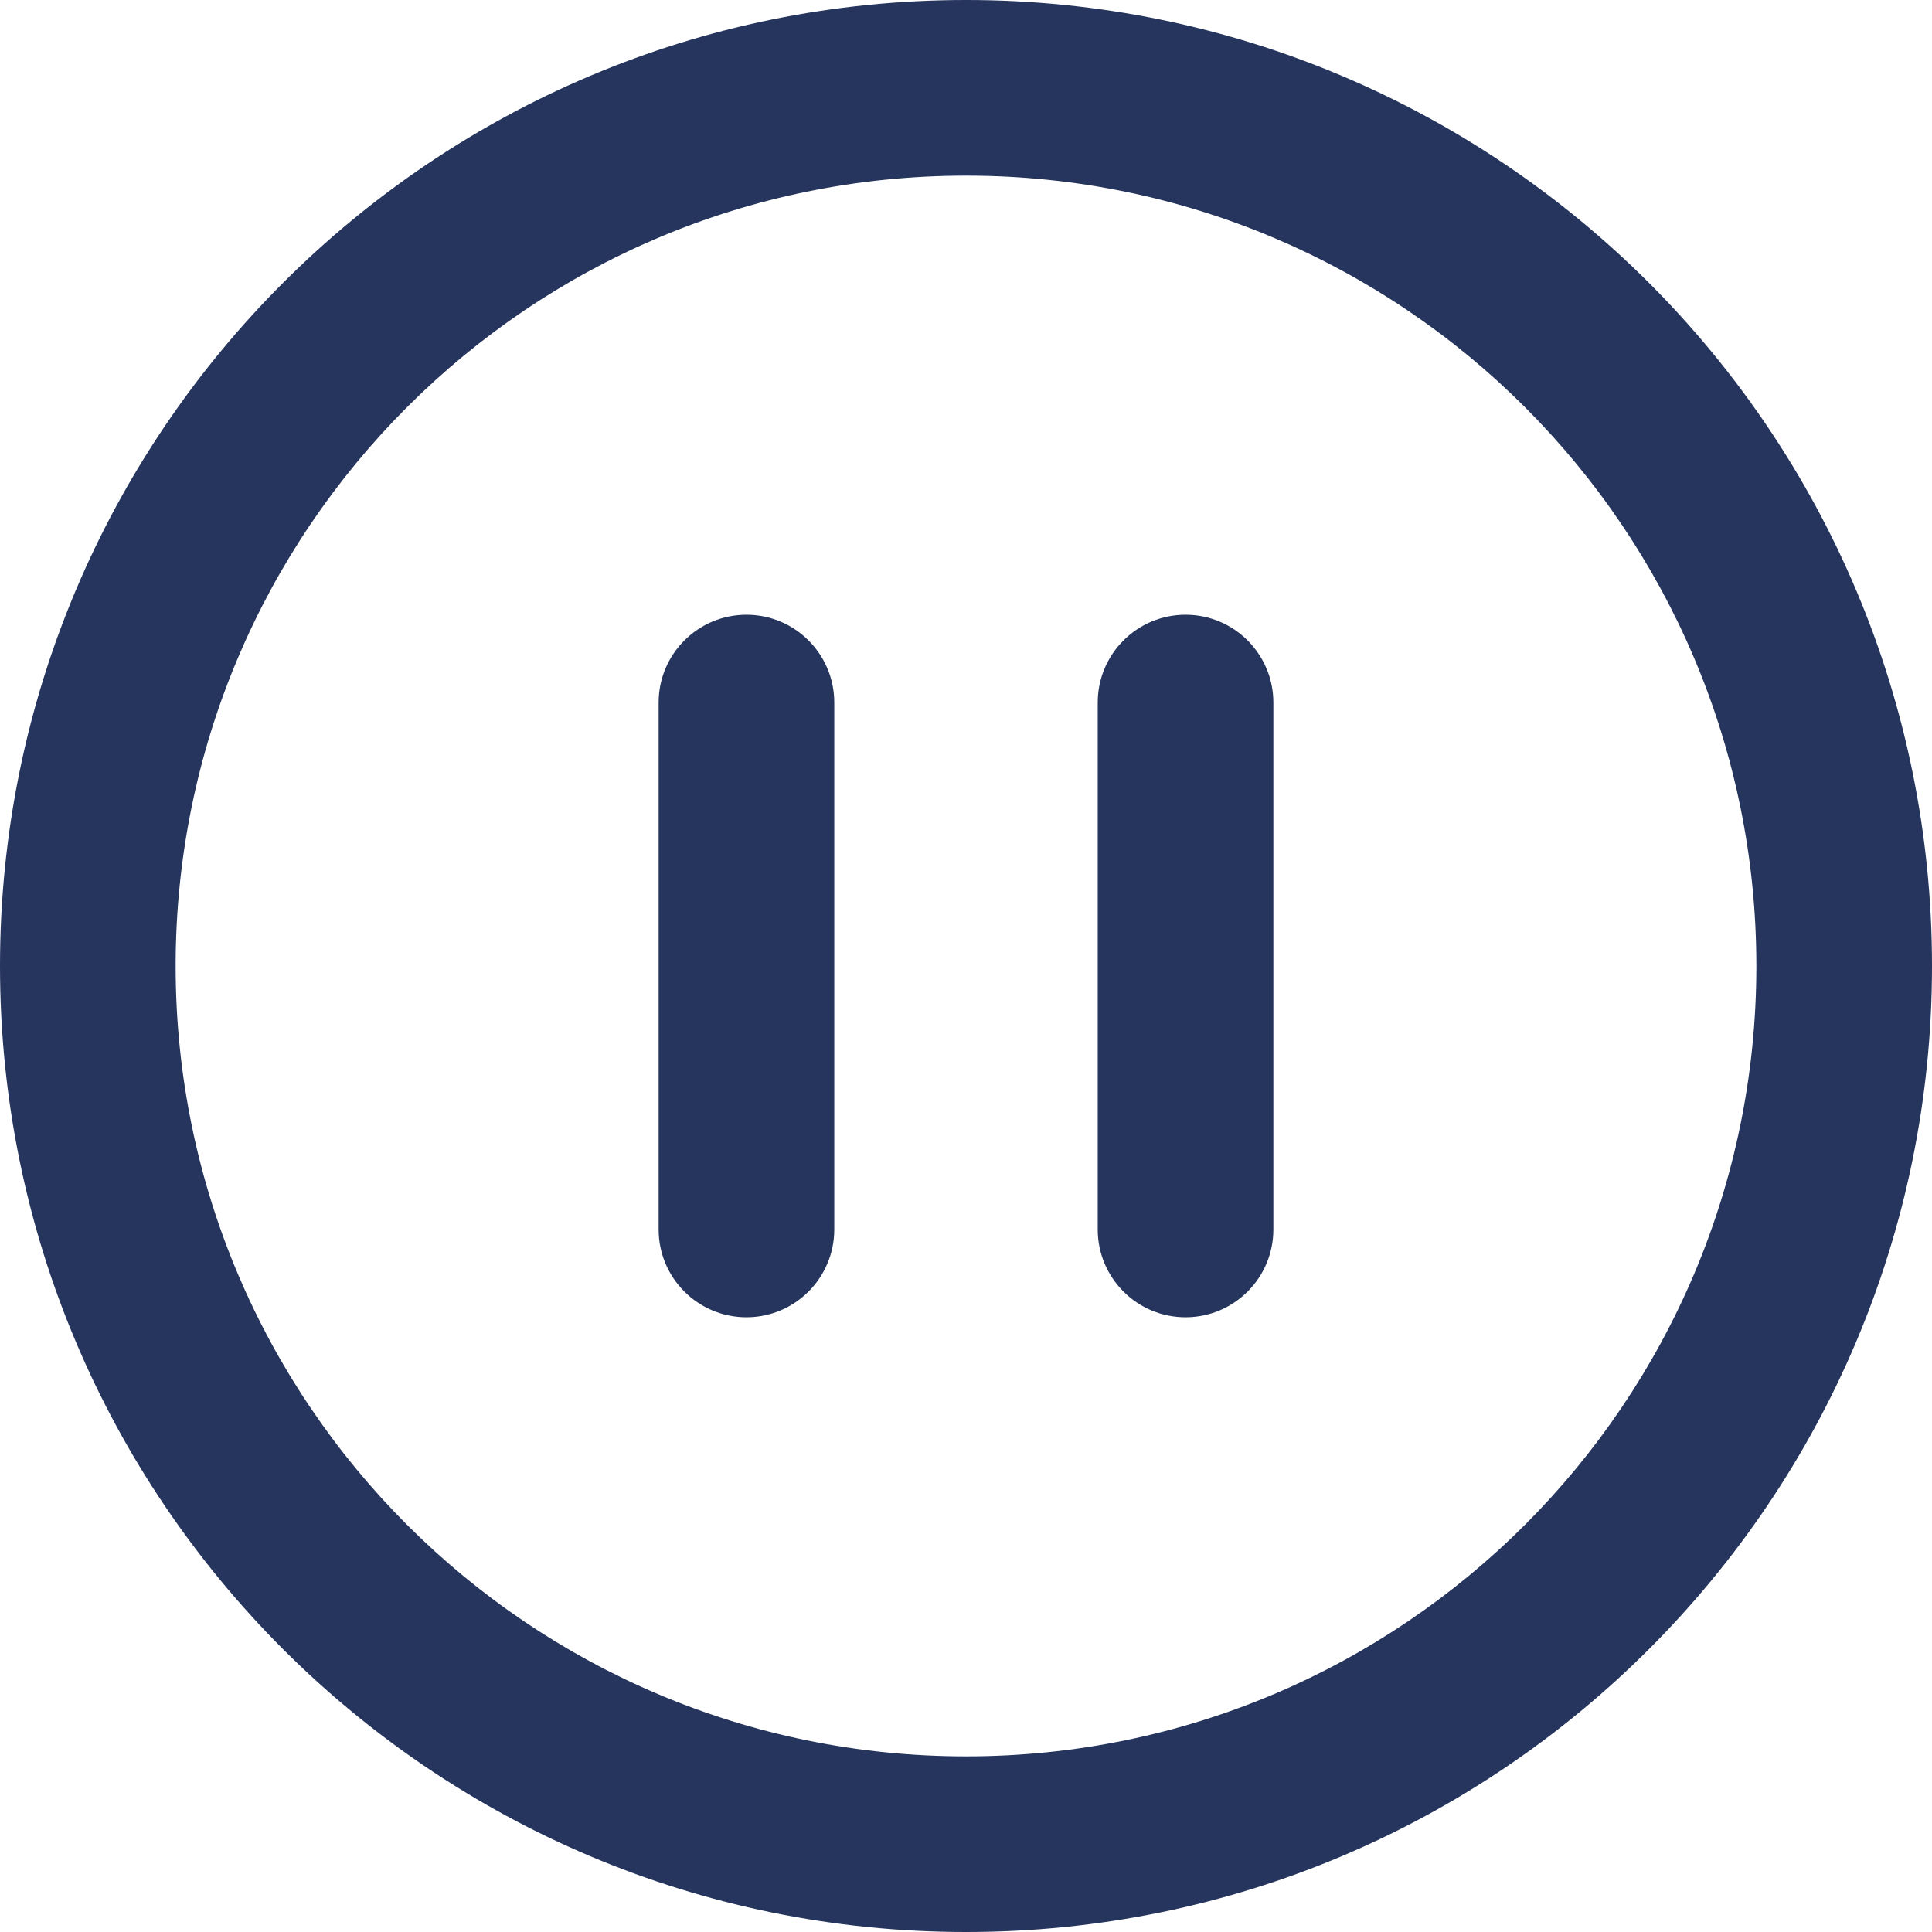 <svg width="22" height="22" viewBox="0 0 22 22" fill="none" xmlns="http://www.w3.org/2000/svg">
<path fill-rule="evenodd" clip-rule="evenodd" d="M11 2C6.029 2 2 6.029 2 11C2 15.971 6.029 20 11 20C15.971 20 20 15.971 20 11C20 6.029 15.971 2 11 2ZM0 11C0 4.925 4.925 0 11 0C17.075 0 22 4.925 22 11C22 17.075 17.075 22 11 22C4.925 22 0 17.075 0 11ZM8.5 7C9.052 7 9.5 7.448 9.5 8V14C9.5 14.552 9.052 15 8.5 15C7.948 15 7.5 14.552 7.5 14V8C7.5 7.448 7.948 7 8.5 7ZM13.5 7C14.052 7 14.5 7.448 14.5 8V14C14.5 14.552 14.052 15 13.5 15C12.948 15 12.5 14.552 12.5 14V8C12.5 7.448 12.948 7 13.5 7Z" fill="#26355D"/>
</svg>
